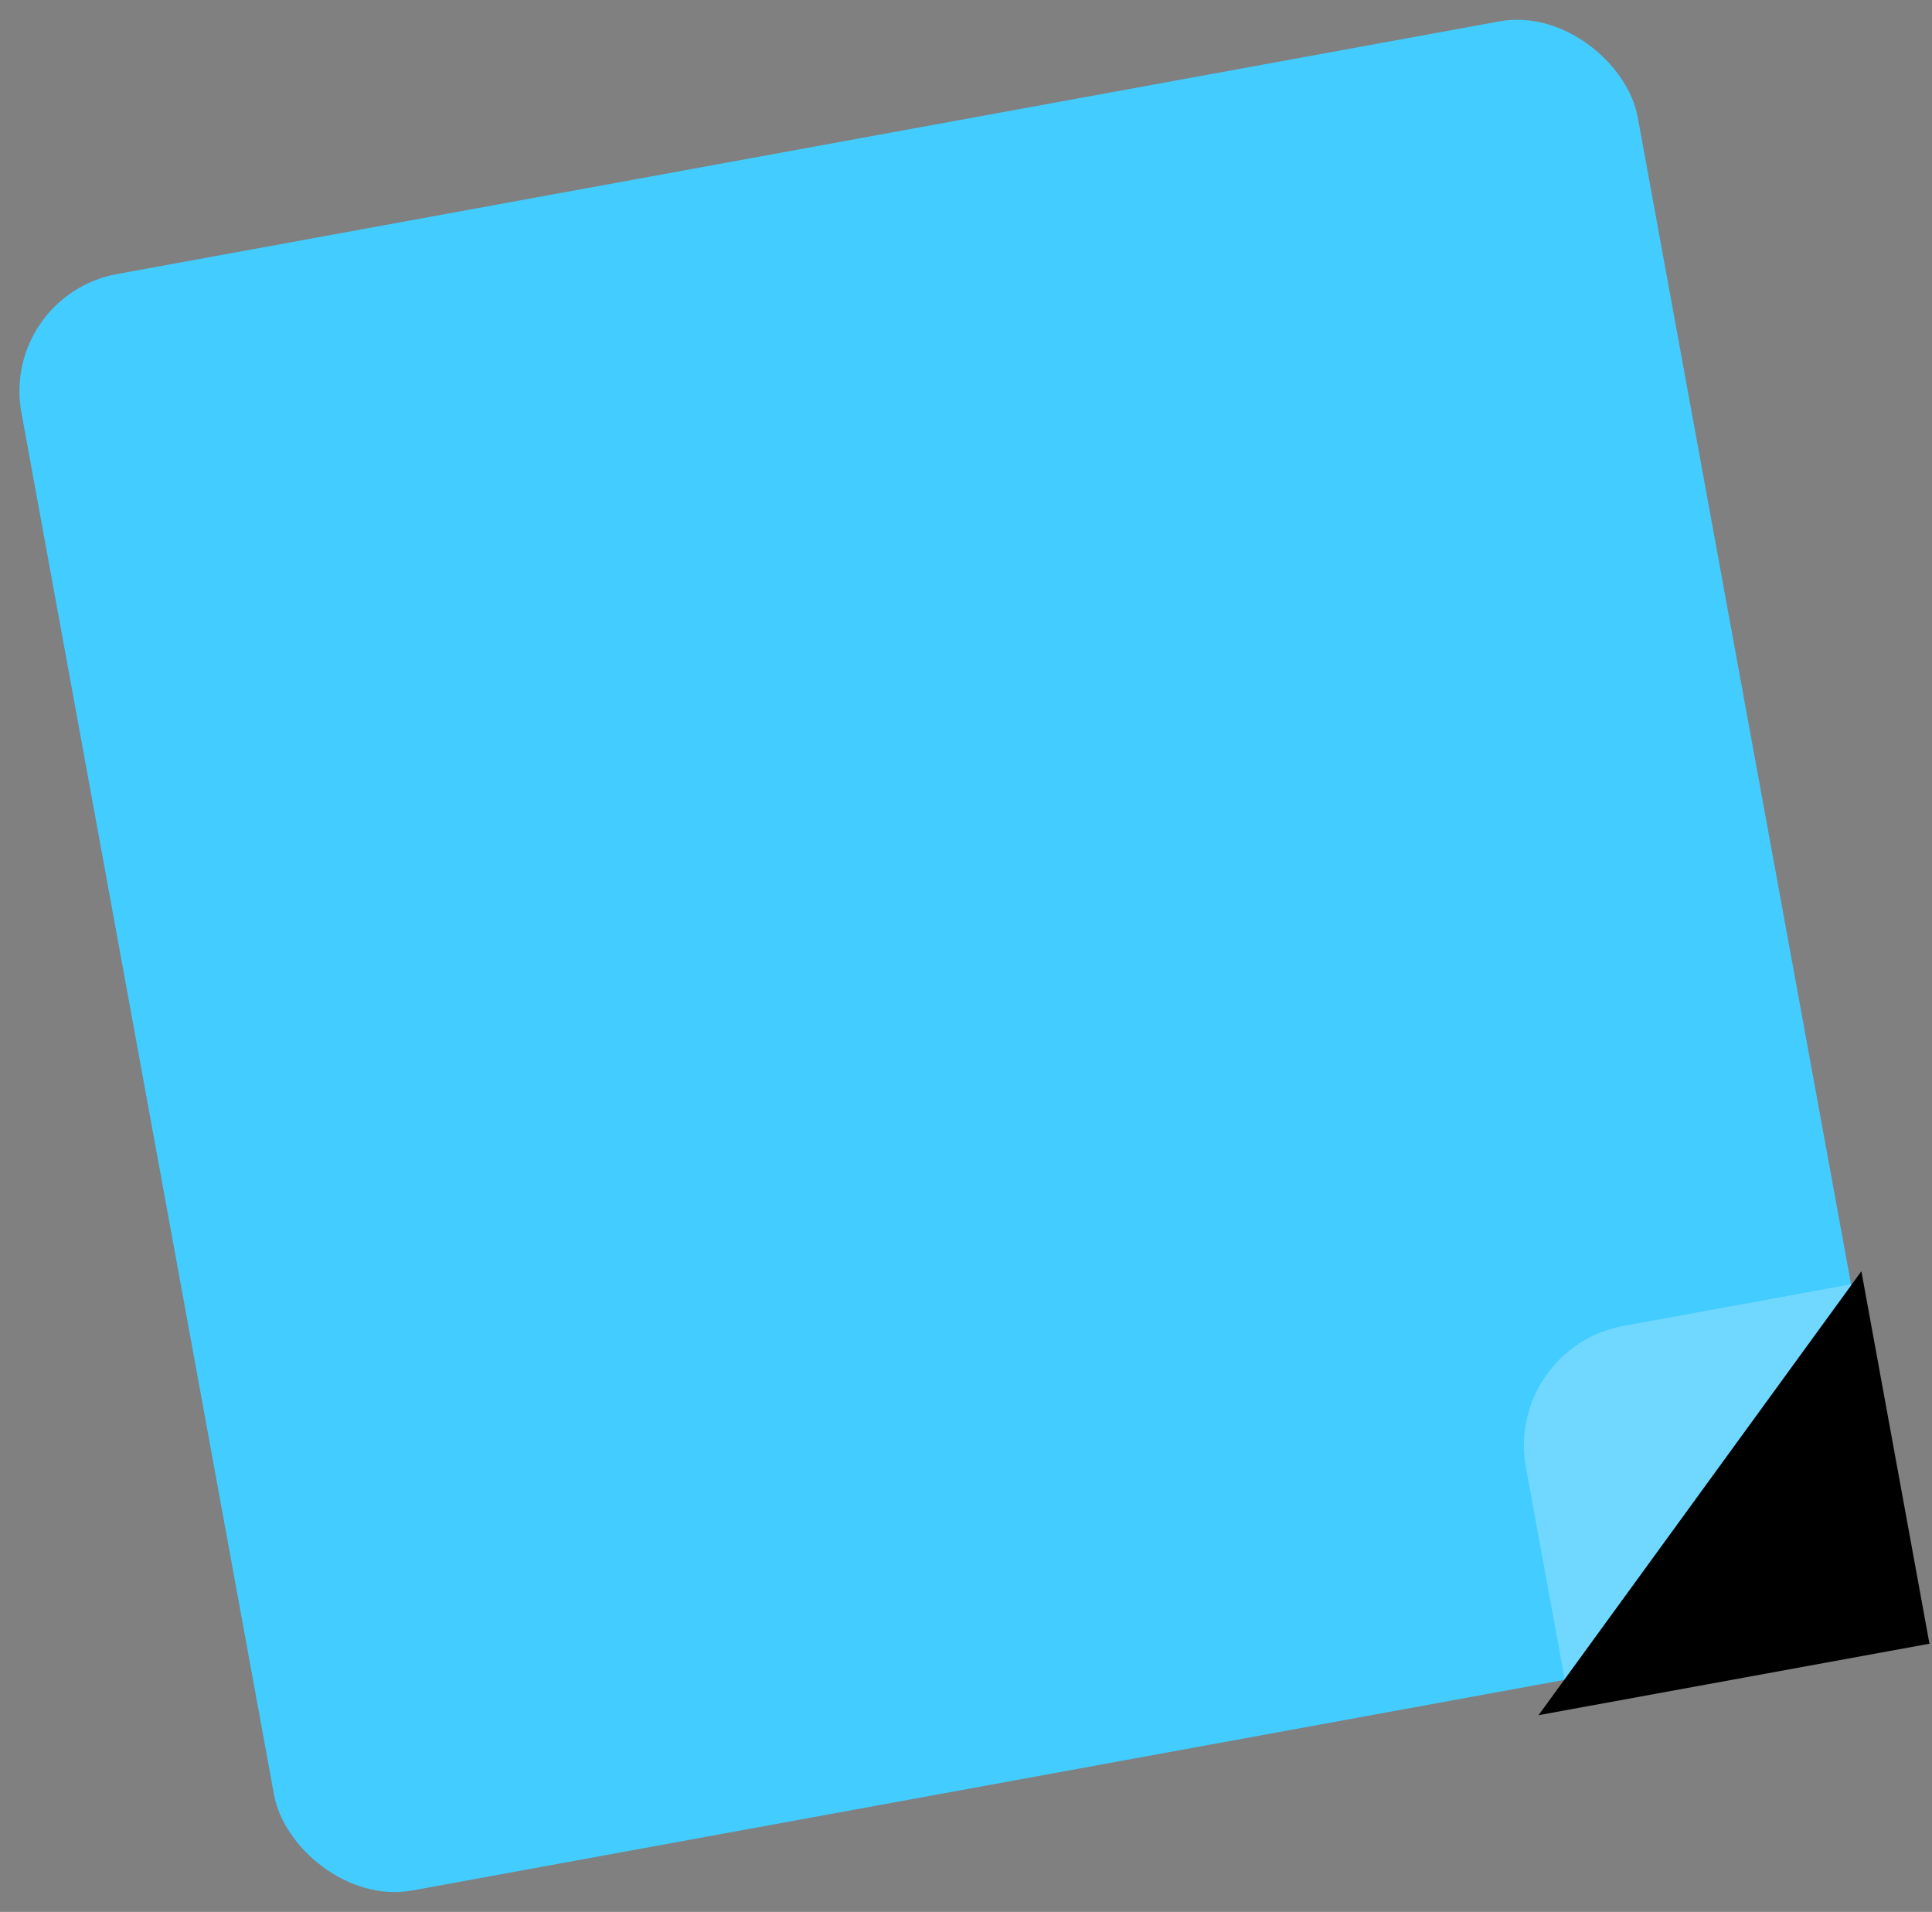 <svg width="383" height="379" viewBox="0 0 383 379" fill="none" xmlns="http://www.w3.org/2000/svg">
<rect x="0" y="0" width="383" height="379" fill="#808080" stroke="none"/>
<rect y="58.567" width="325.726" height="325.726" rx="23.582" transform="rotate(-10.358 0 58.567)" fill="#43CCFF"/>
<path d="M302.497 290.849L310.434 334.268L368.231 254.36L321.852 262.837C308.772 265.228 300.107 277.769 302.497 290.849Z" fill="white" fill-opacity="0.24"/>
<path d="M382.496 325.835L369 252L305 340L382.496 325.835Z" fill="black"/>
</svg>
